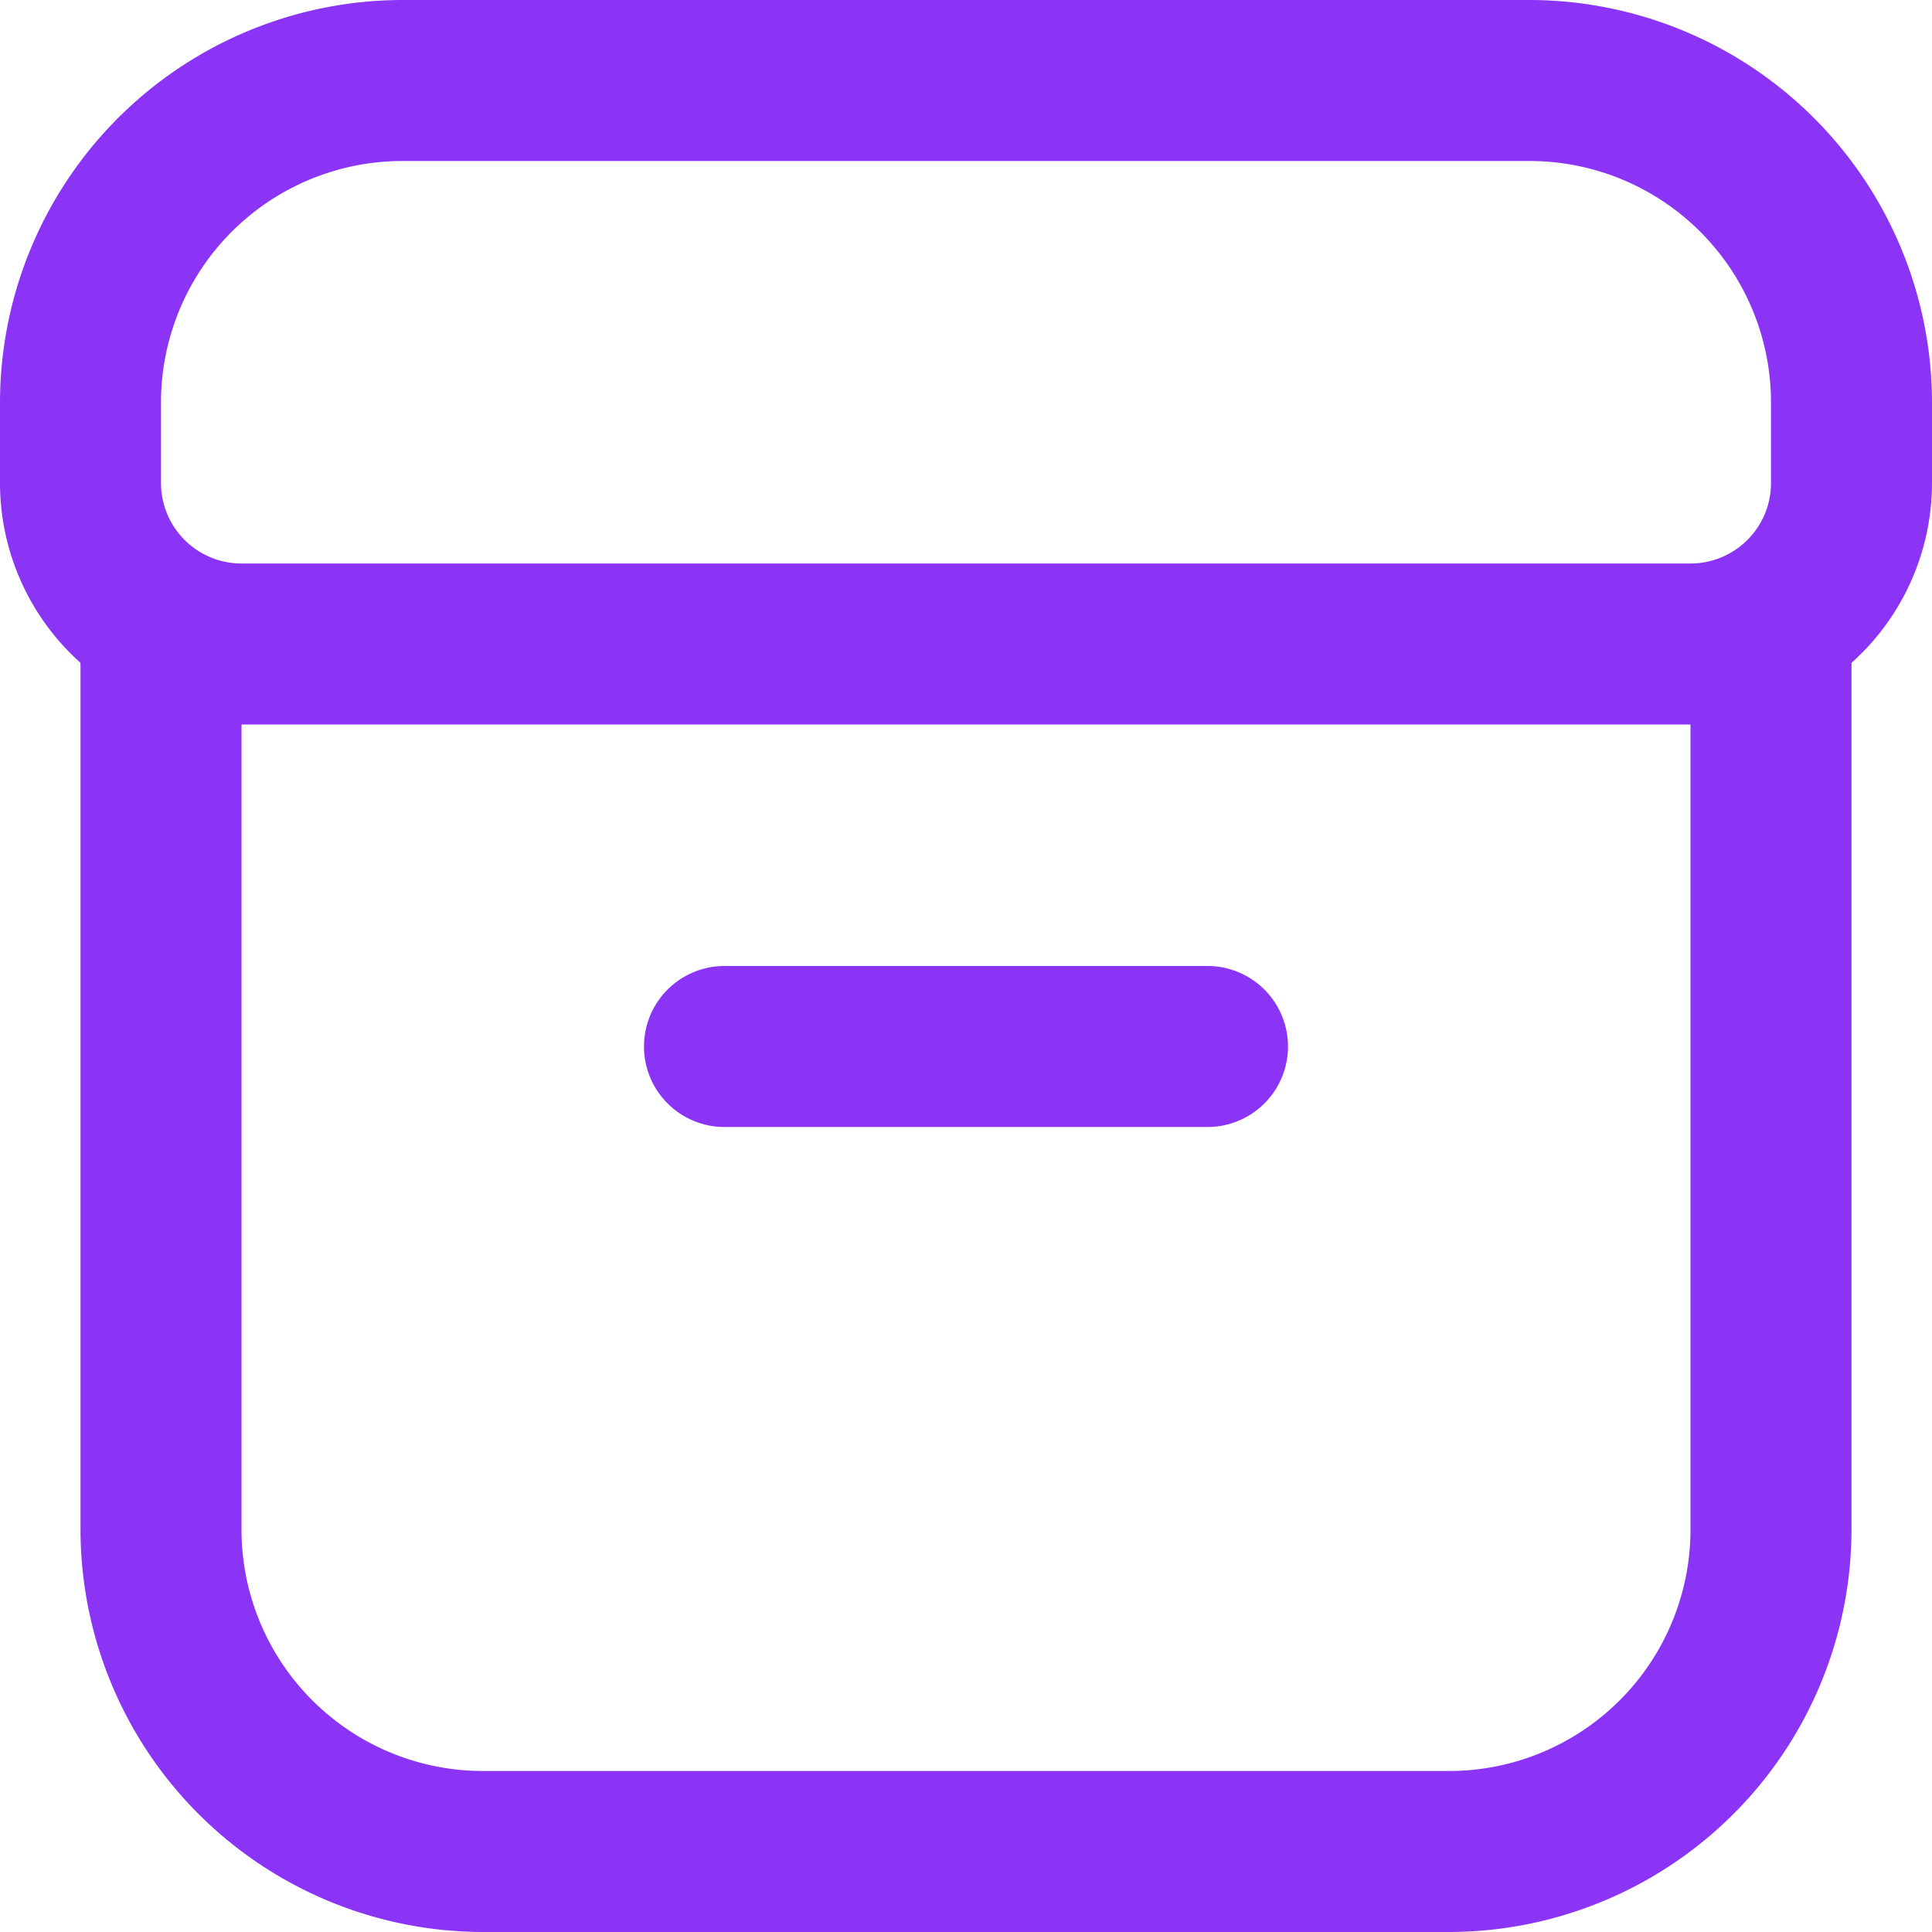 <svg id="Outline" fill='#8b34f5' xmlns="http://www.w3.org/2000/svg" viewBox="0 0 24 24"><title>60 box</title><path d="M9,14h6a1,1,0,0,0,0-2H9a1,1,0,0,0,0,2Z"></path><path d="M19,0H5A5.006,5.006,0,0,0,0,5V6A3,3,0,0,0,1,8.234V19a5.006,5.006,0,0,0,5,5H18a5.006,5.006,0,0,0,5-5V8.234A3,3,0,0,0,24,6V5A5.006,5.006,0,0,0,19,0ZM2,5A3,3,0,0,1,5,2H19a3,3,0,0,1,3,3V6a1,1,0,0,1-1,1H3A1,1,0,0,1,2,6ZM21,19a3,3,0,0,1-3,3H6a3,3,0,0,1-3-3V9H21Z"></path></svg>